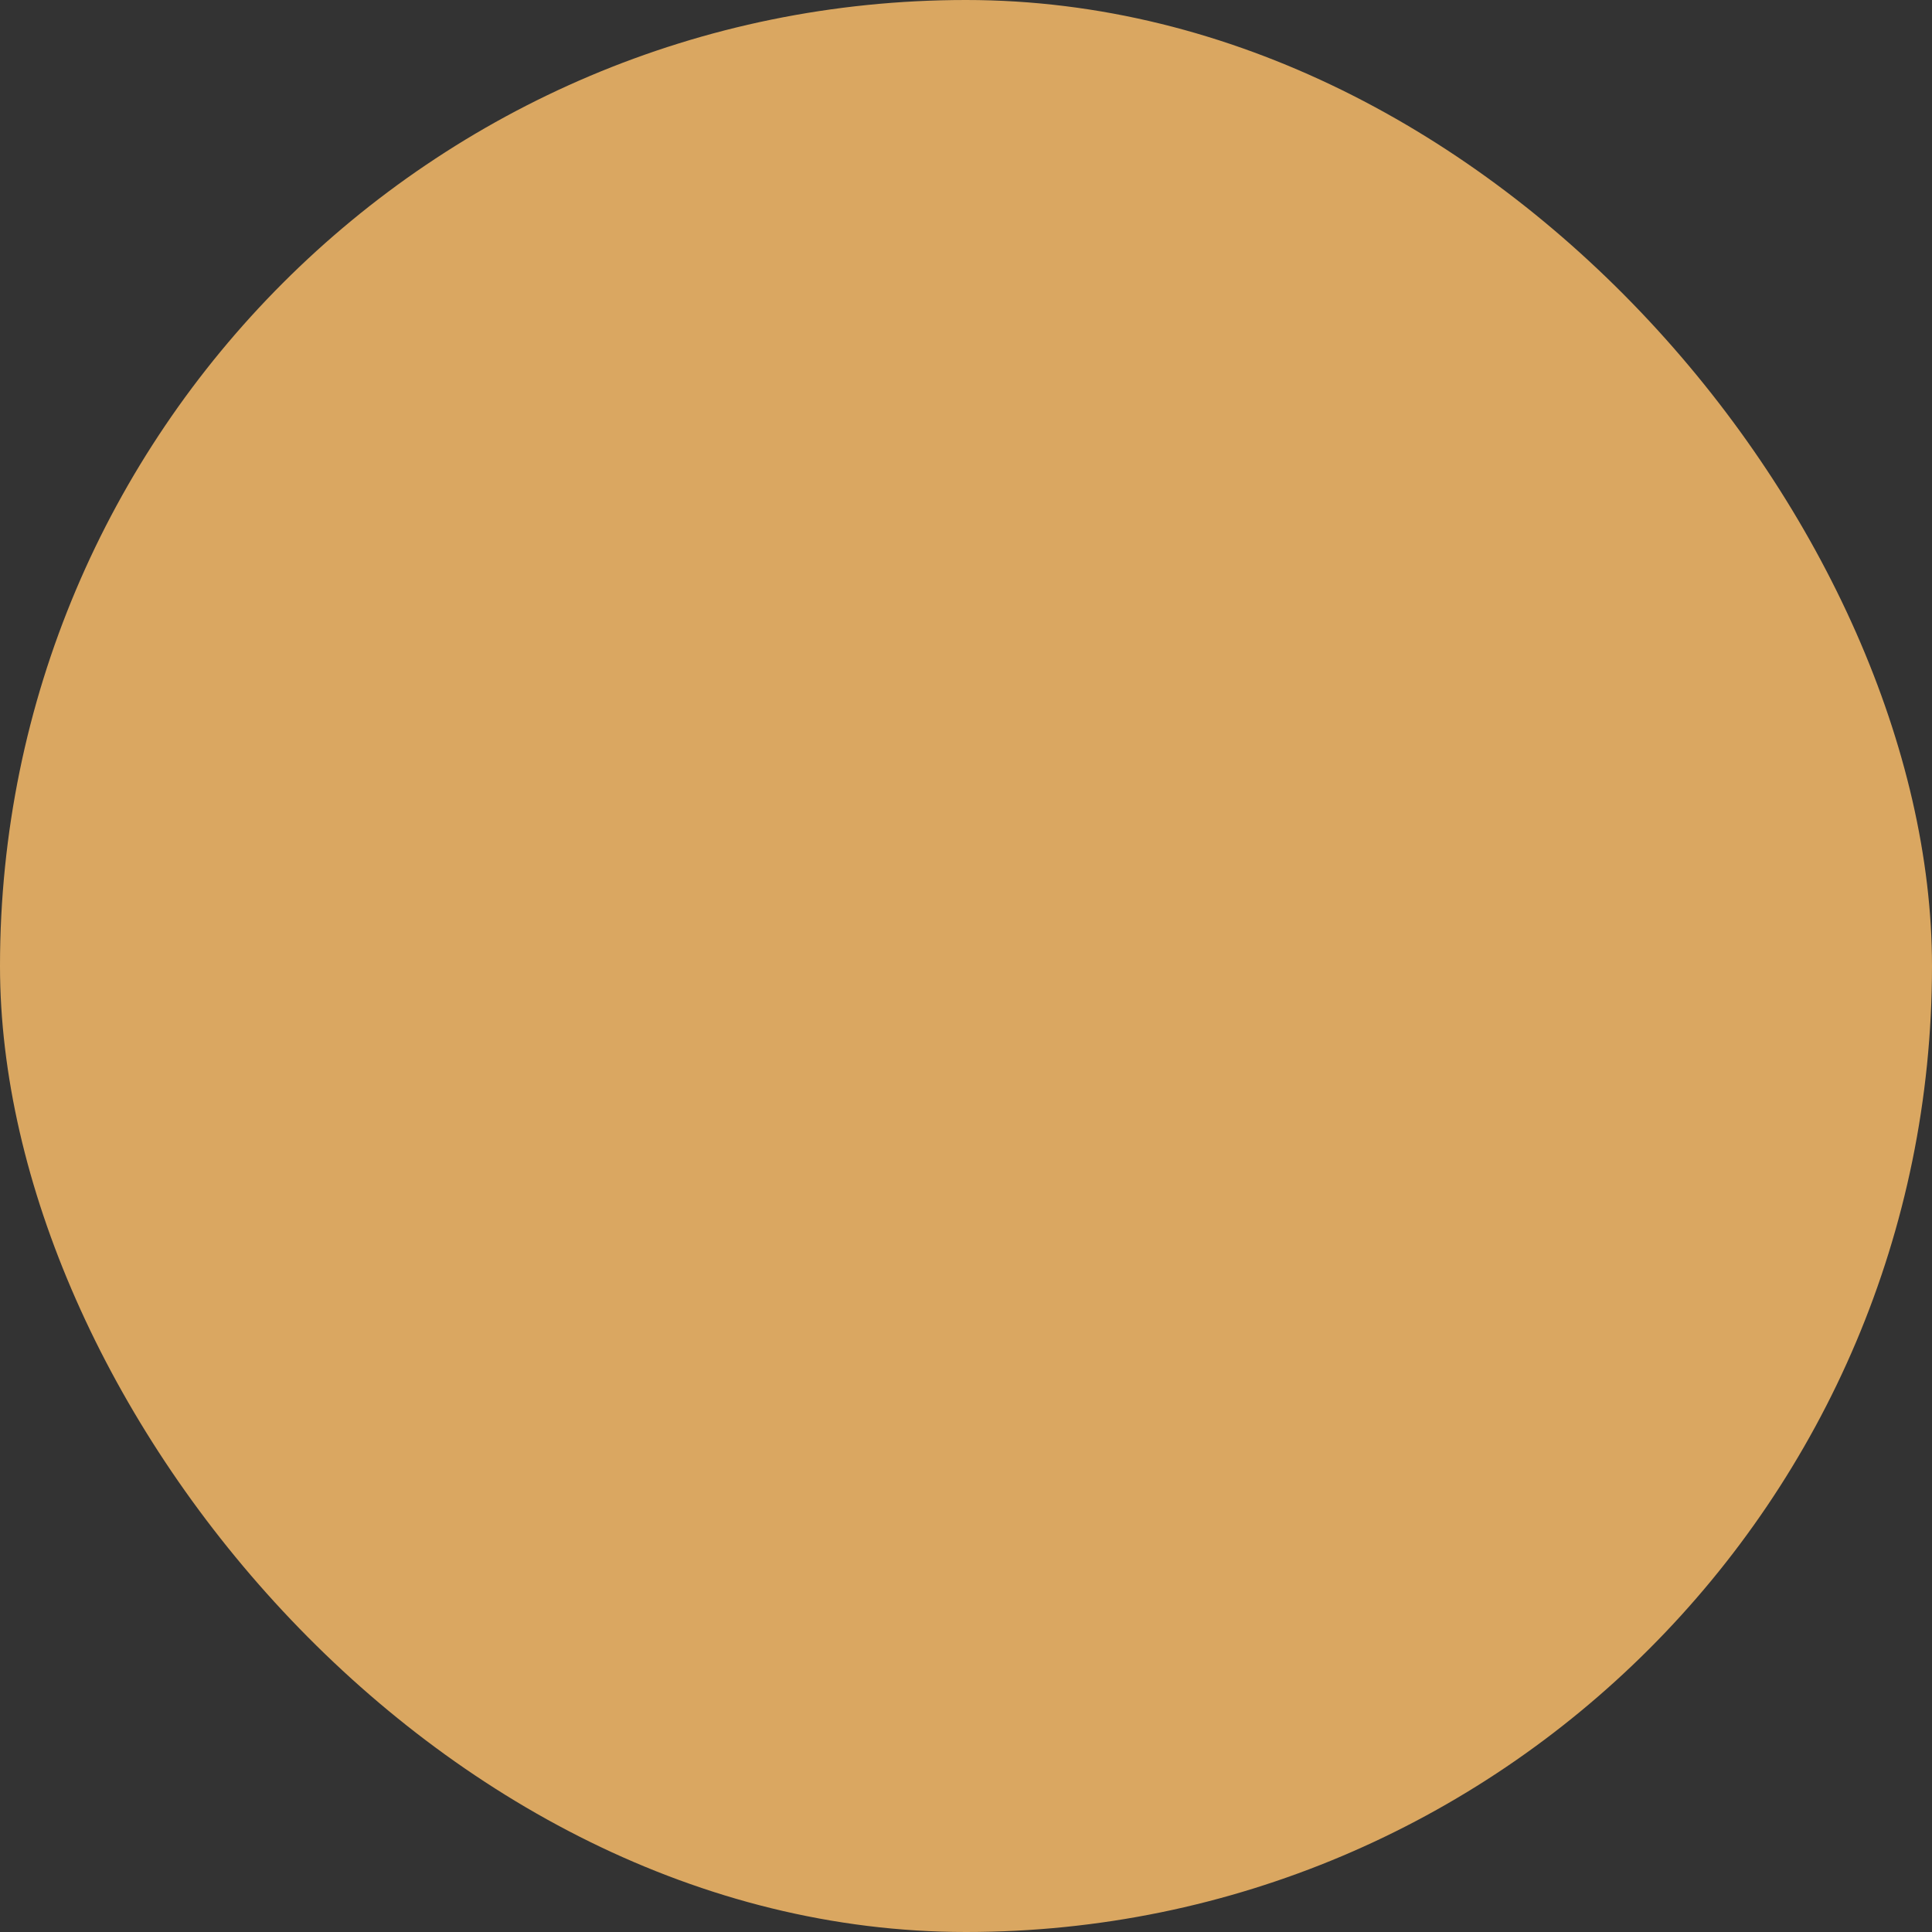 <svg xmlns="http://www.w3.org/2000/svg" viewBox="0 0 100 100" fill-rule="evenodd"><rect x="0" y="0" width="100" height="100" fill="#333333" stroke="none"/><rect x="0" y="0" width="100" height="100" fill="#daa761" rx="50" ry="50"></rect><g style="transform-origin:center;transform:scale(0.75);"><path d="M94.924 74H52.333C43.31 64.882 34.39 60.804 23.459 60.804c-.885 0-1.736.034-2.567.089L33.387 34.1h20.7a1.5 1.5 0 0 0 1.5-1.5v-9.055a1.5 1.5 0 0 0-1.5-1.5H31.265c-.023-.024-.032-.056-.057-.079L17.736 9.638a1.5 1.5 0 1 0-2.025 2.213L26.85 22.045h-5.431a1.5 1.5 0 0 0-1.5 1.5V32.6a1.5 1.5 0 0 0 1.5 1.5h8.658L17.385 61.313C8.919 62.815 4.032 67.662 3.624 75.14a1.474 1.474 0 0 0-.048.36v13.756a1.5 1.5 0 0 0 1.5 1.5h89.848a1.5 1.5 0 0 0 1.5-1.5V75.5a1.5 1.5 0 0 0-1.5-1.5zM22.919 25.045h29.668V31.1H22.919v-6.055zm.54 38.758c9.324 0 16.823 3.09 24.551 10.196H6.738c1.331-8.806 10.866-10.196 16.721-10.196zm69.965 23.953H6.576V77h86.848v10.756z" stroke-width="0.5" stroke="#ffffff" fill="#ffffff"></path></g></svg>
